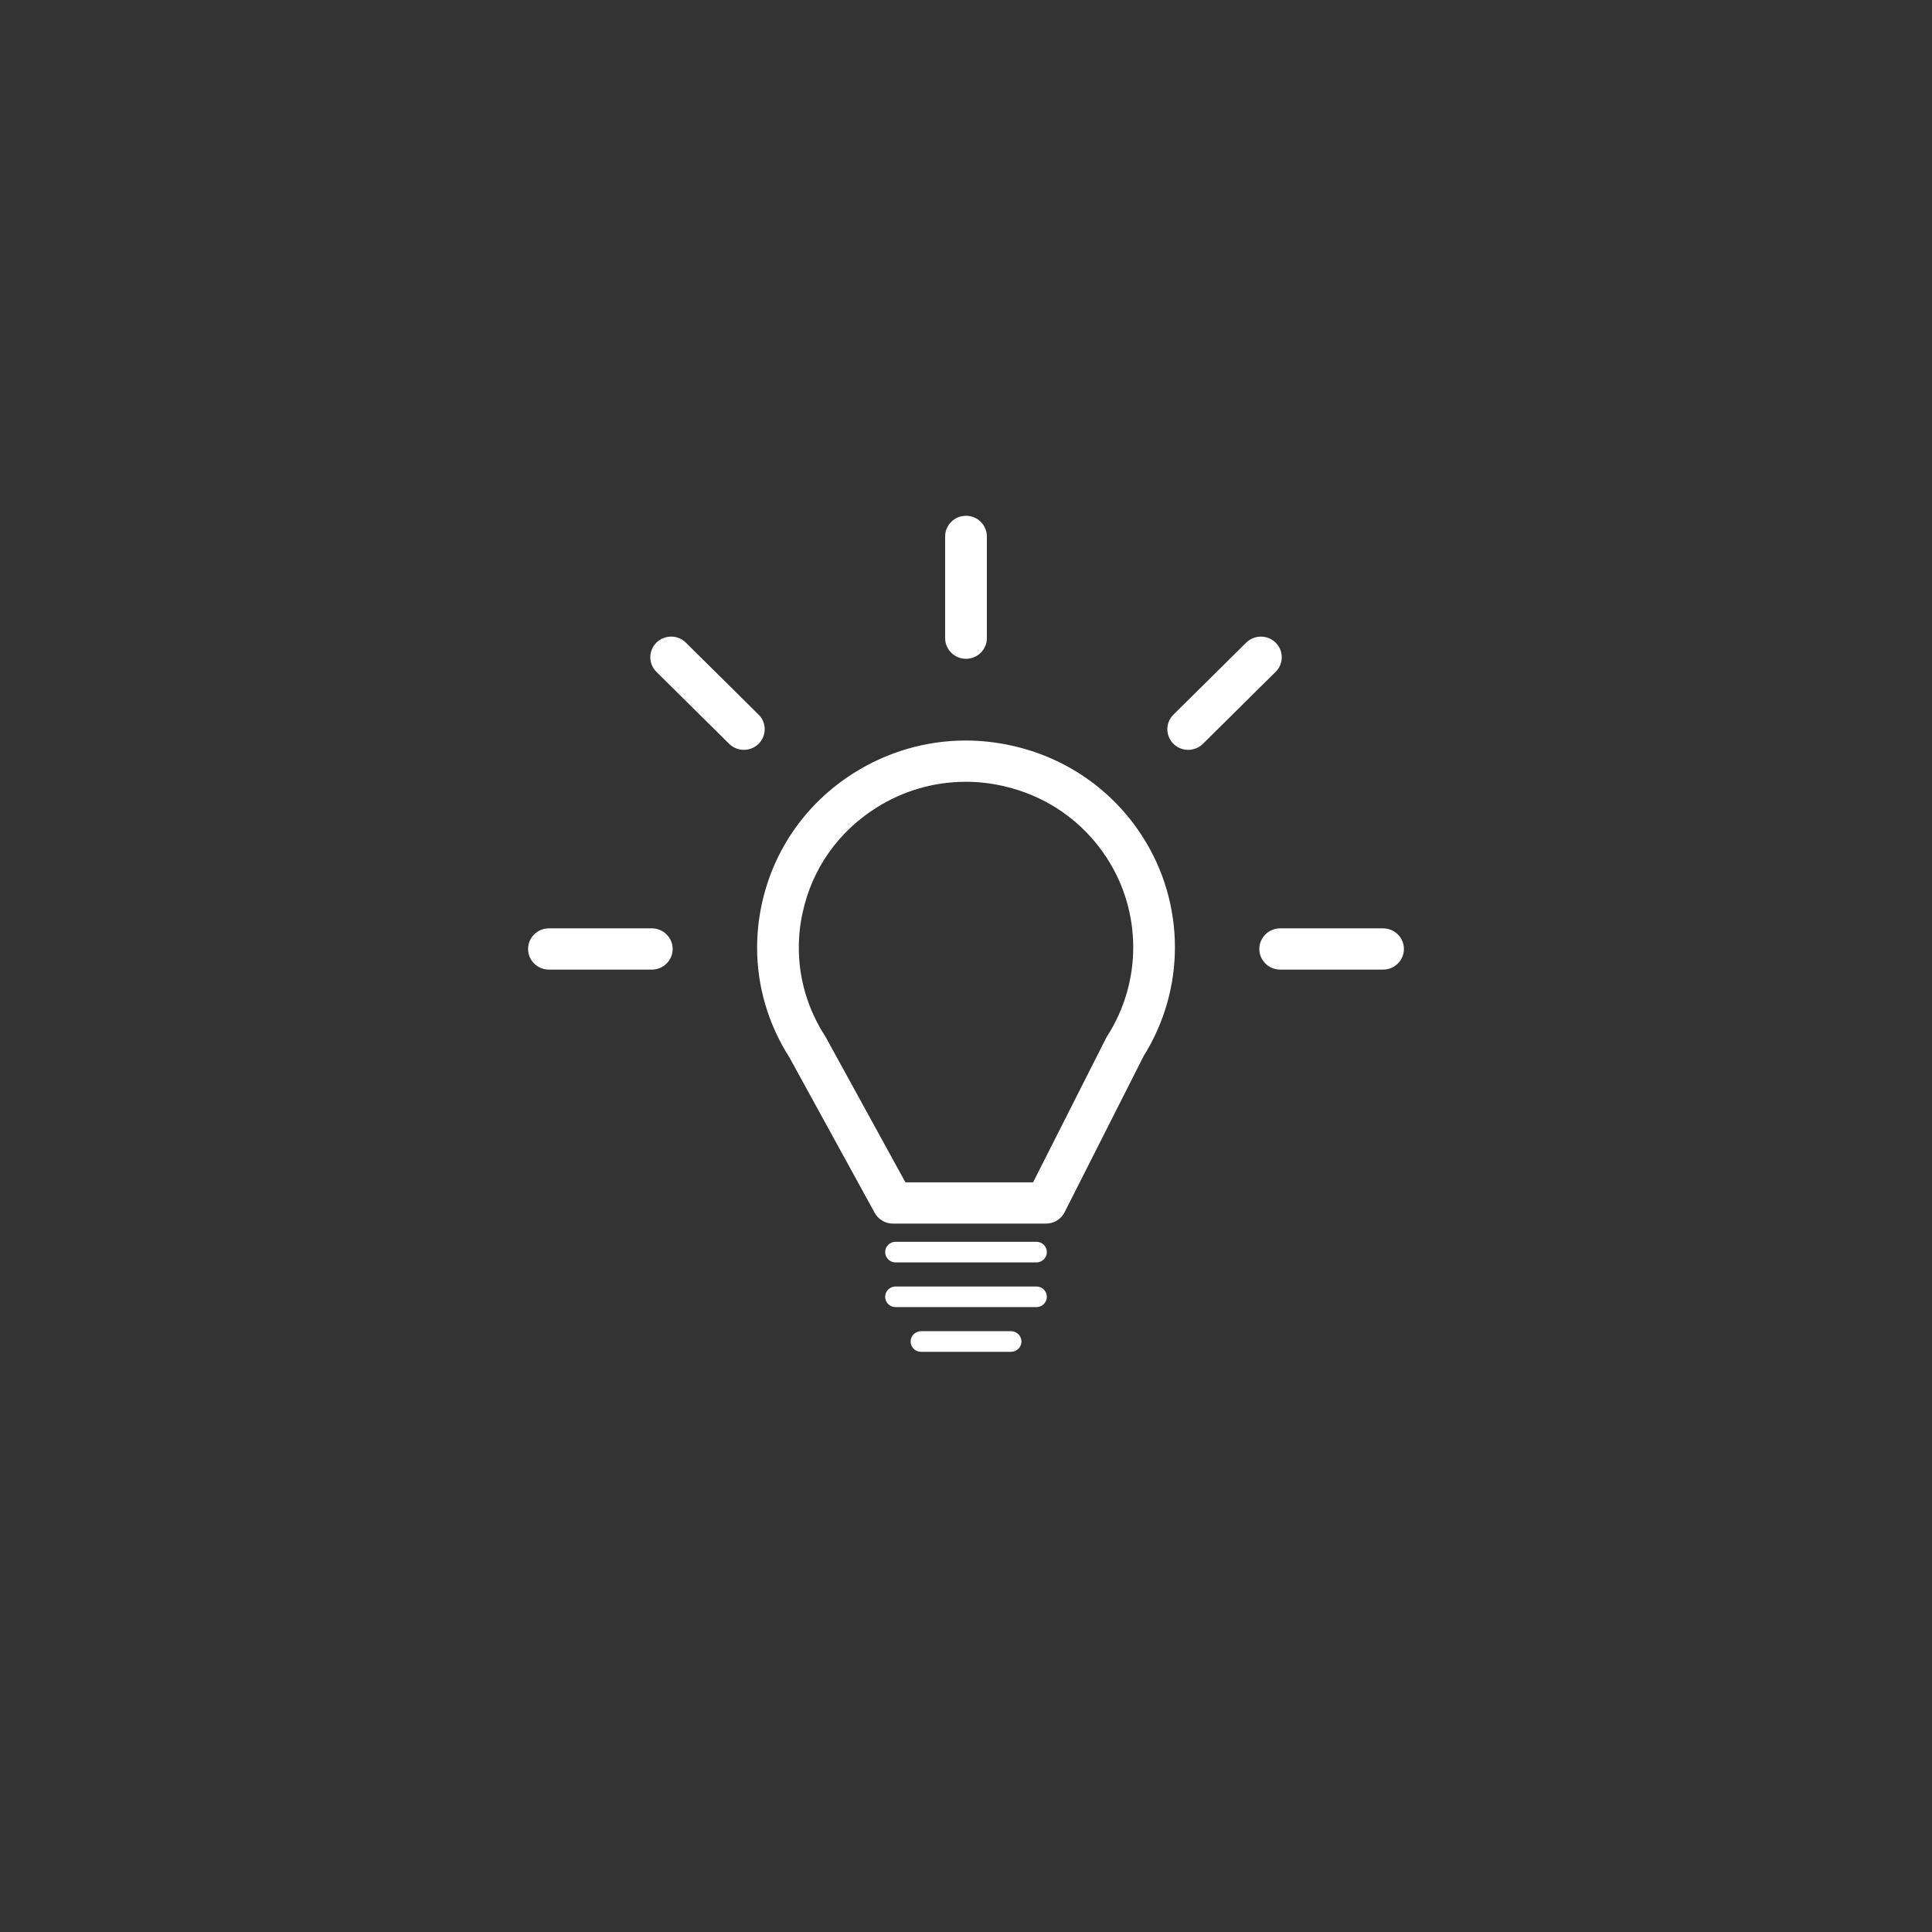 <svg width="150" height="150" viewBox="0 0 150 150" fill="none" xmlns="http://www.w3.org/2000/svg">
<rect x="0" y="0" width="150" height="150" fill="#333333" stroke="none"/>
<path fill-rule="evenodd" clip-rule="evenodd" d="M78.495 103.353C78.941 103.353 79.304 103.712 79.304 104.154C79.304 104.596 78.941 104.955 78.495 104.955H71.51C71.063 104.955 70.701 104.596 70.701 104.154C70.701 103.712 71.063 103.353 71.51 103.353H78.495ZM80.468 99.883C80.915 99.883 81.277 100.241 81.277 100.683C81.277 101.125 80.915 101.484 80.468 101.484H69.533C69.083 101.484 68.723 101.125 68.723 100.683C68.723 100.241 69.083 99.883 69.533 99.883H80.468ZM80.468 96.412C80.915 96.412 81.277 96.771 81.277 97.213C81.277 97.655 80.915 98.014 80.468 98.014H69.533C69.083 98.014 68.723 97.655 68.723 97.213C68.723 96.771 69.083 96.412 69.533 96.412H80.468ZM74.972 57.494C76.141 57.494 77.317 57.622 78.483 57.875C82.705 58.788 86.345 61.292 88.669 64.899C90.373 67.529 91.221 70.54 91.221 73.55C91.221 76.497 90.395 79.444 88.767 82.035H88.77L82.656 94.117C82.381 94.662 81.821 95.001 81.209 95.001H69.335C68.739 95.001 68.192 94.681 67.91 94.162L61.292 82.103C59.644 79.518 58.779 76.574 58.782 73.579C58.782 72.423 58.908 71.26 59.164 70.11C60.084 65.934 62.619 62.337 66.262 60.034C68.895 58.365 71.909 57.494 74.972 57.494ZM74.972 60.697C72.525 60.7 70.128 61.385 68.007 62.731C65.08 64.588 63.073 67.436 62.328 70.799C62.117 71.725 62.02 72.654 62.02 73.579C62.02 76.001 62.716 78.371 64.08 80.472L64.138 80.575L70.297 91.798H80.208L85.872 80.603L85.953 80.459C87.303 78.361 87.983 75.956 87.983 73.55C87.983 71.135 87.303 68.727 85.943 66.626C84.065 63.727 81.19 61.744 77.786 61.004C76.851 60.799 75.908 60.697 74.972 60.697ZM50.607 72.077C51.501 72.077 52.226 72.794 52.226 73.678C52.226 74.562 51.501 75.28 50.607 75.28H42.619C41.725 75.28 41 74.562 41 73.678C41 72.794 41.725 72.077 42.619 72.077H50.607ZM107.381 72.077C108.275 72.077 109 72.794 109 73.678C109 74.562 108.275 75.28 107.381 75.28H99.393C98.499 75.28 97.774 74.562 97.774 73.678C97.774 72.794 98.499 72.077 99.393 72.077H107.381ZM96.753 49.896C97.384 49.272 98.411 49.272 99.042 49.896C99.674 50.521 99.674 51.536 99.042 52.161L93.395 57.75C92.764 58.374 91.737 58.374 91.106 57.75C90.474 57.122 90.474 56.11 91.106 55.485L96.753 49.896ZM50.962 49.895C51.593 49.27 52.62 49.27 53.251 49.895L58.898 55.484C59.53 56.109 59.53 57.124 58.898 57.749C58.267 58.373 57.24 58.373 56.609 57.749L50.962 52.16C50.331 51.535 50.331 50.523 50.962 49.895ZM75 40.045C75.894 40.045 76.619 40.763 76.619 41.647V49.549C76.619 50.433 75.894 51.15 75 51.15C74.107 51.15 73.381 50.433 73.381 49.549V41.647C73.381 40.763 74.107 40.045 75 40.045Z" fill="white"/>
</svg>
